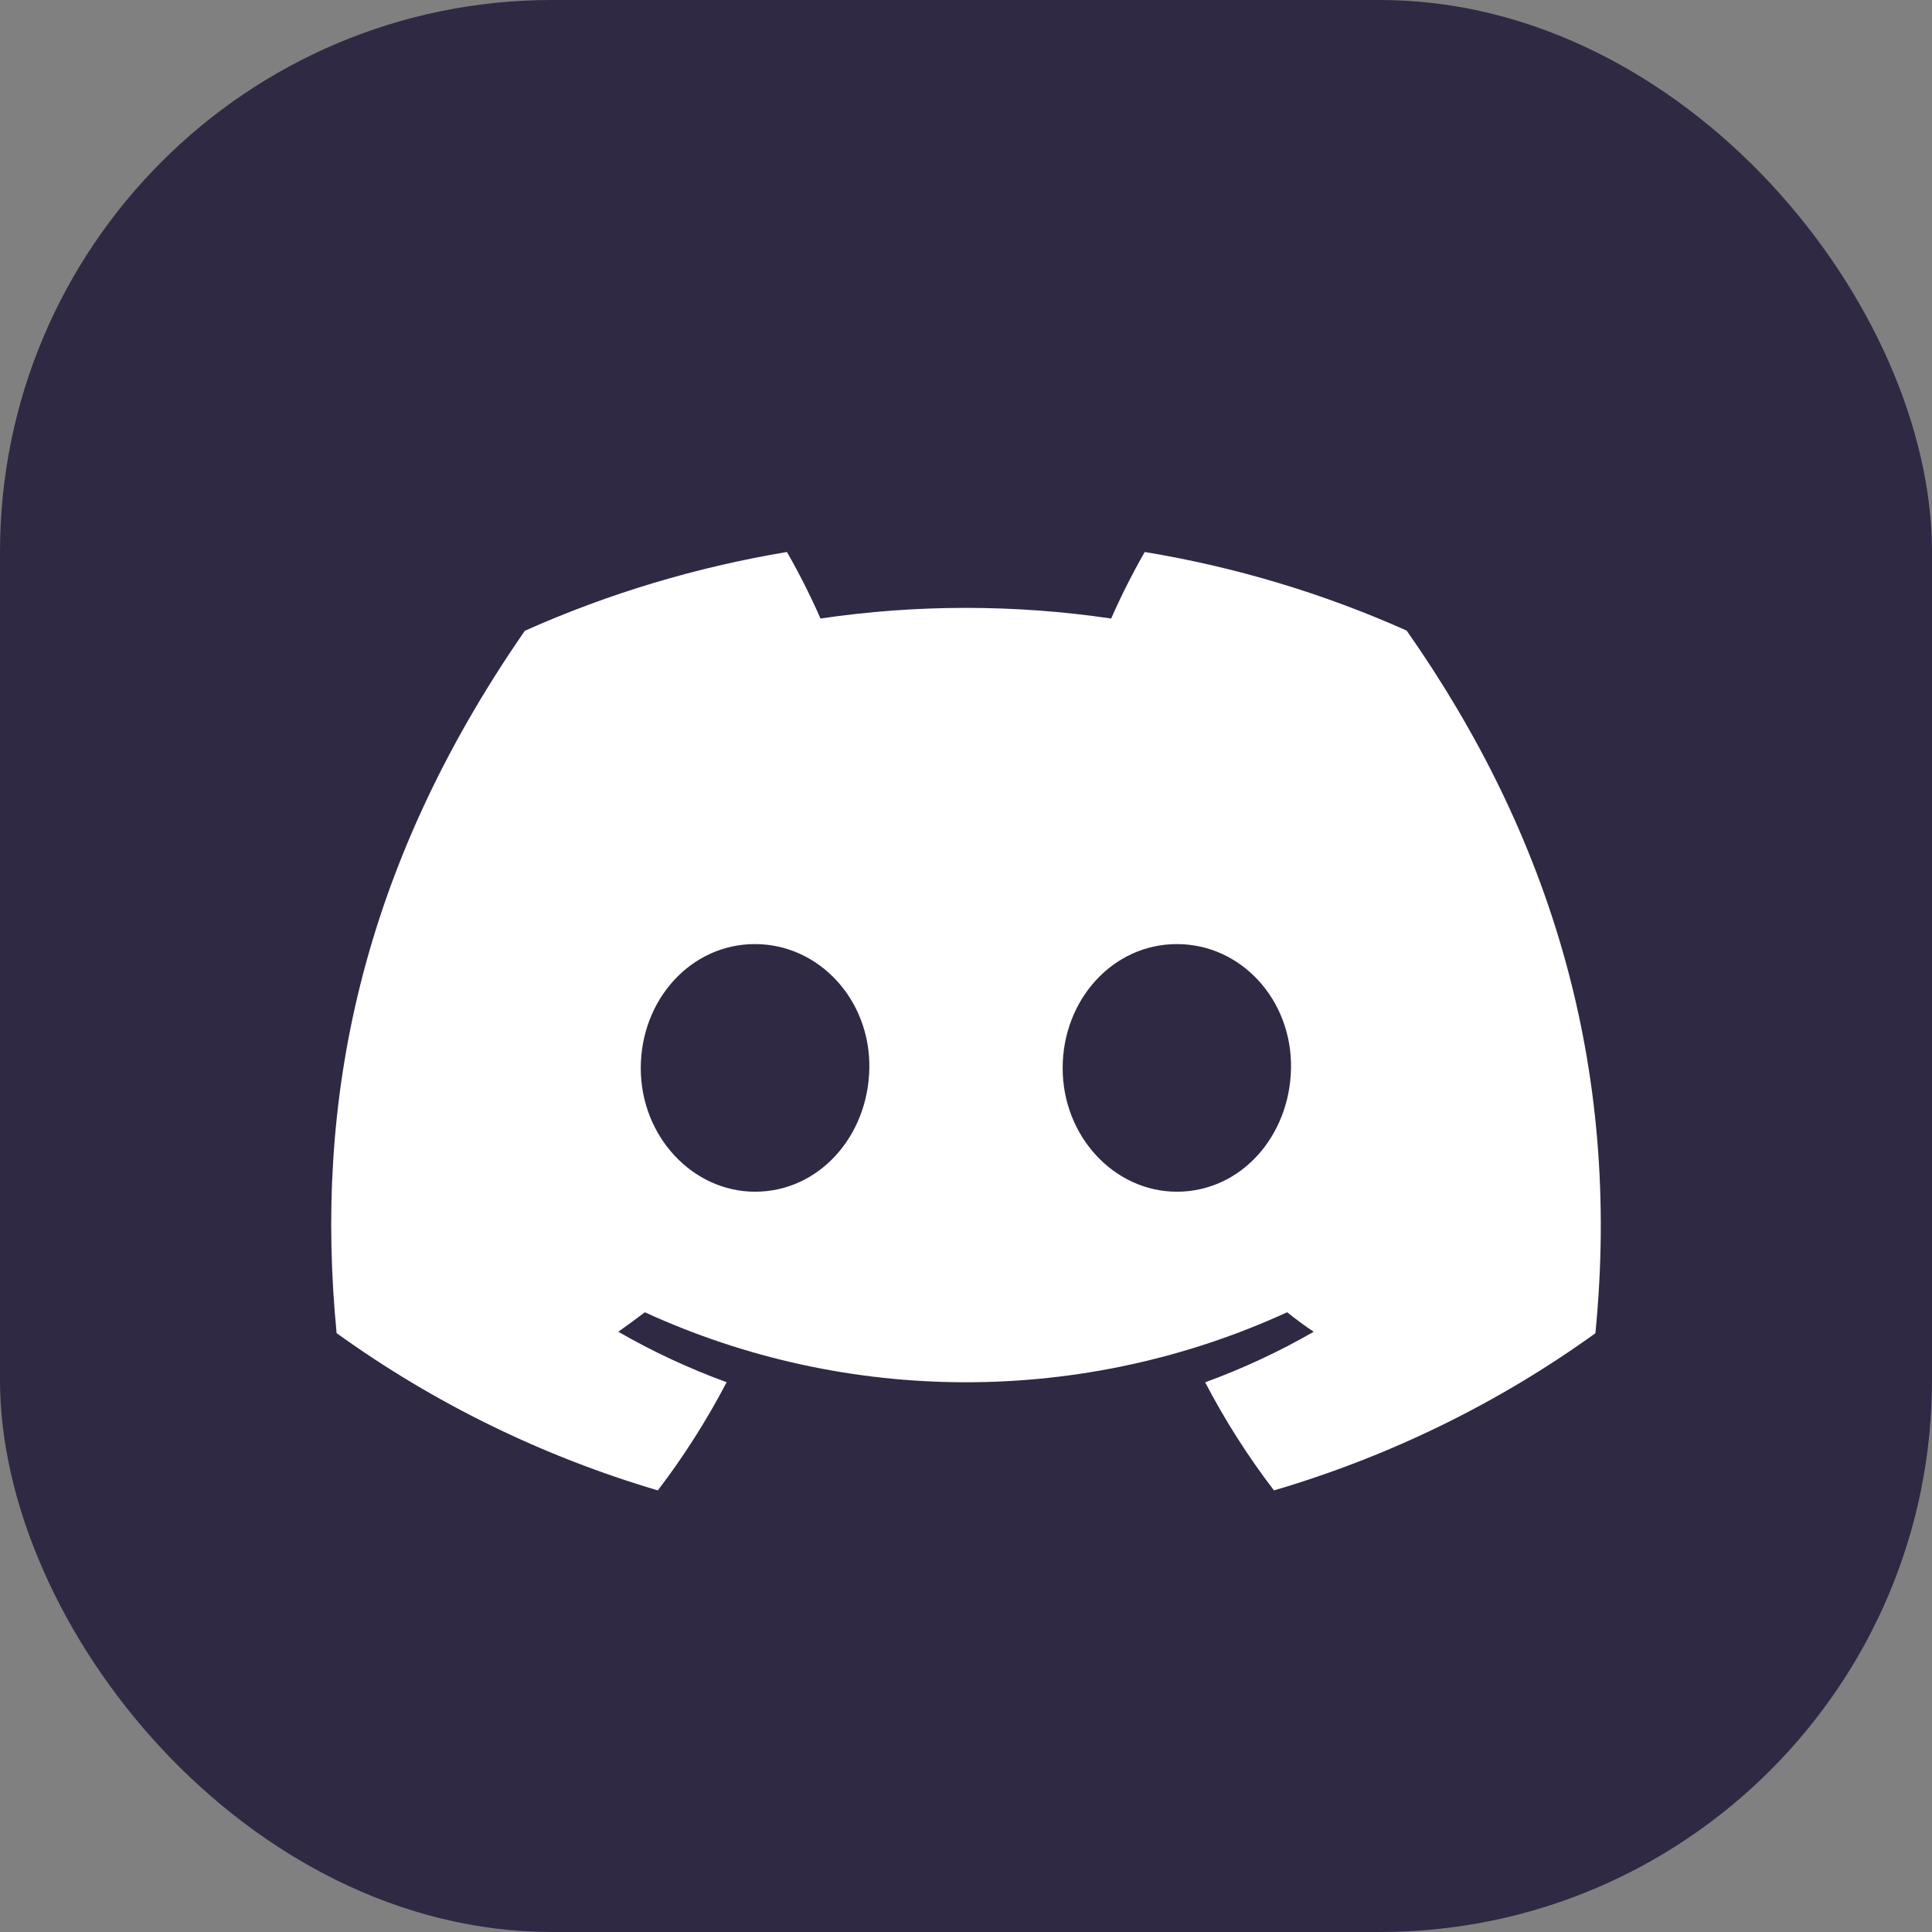 <svg width="35" height="35" viewBox="0 0 35 35" fill="none" xmlns="http://www.w3.org/2000/svg">
    <rect x="0" y="0" width="35" height="35" fill="#808080" stroke="none"/>
    <rect width="35" height="35" rx="10" fill="#2F2944" />
    <g clip-path="url(#clip0_802_662)">
        <path
            d="M25.483 11.424C23.972 10.749 22.377 10.27 20.738 10C20.514 10.391 20.311 10.793 20.13 11.205C18.385 10.948 16.61 10.948 14.864 11.205C14.683 10.793 14.48 10.391 14.256 10C12.617 10.273 11.02 10.752 9.508 11.427C6.505 15.76 5.691 19.985 6.098 24.151C7.856 25.418 9.825 26.382 11.917 27C12.389 26.382 12.805 25.726 13.164 25.04C12.483 24.792 11.826 24.486 11.201 24.126C11.366 24.01 11.527 23.89 11.682 23.773C13.502 24.608 15.489 25.041 17.5 25.041C19.511 25.041 21.498 24.608 23.318 23.773C23.475 23.898 23.636 24.018 23.799 24.126C23.172 24.487 22.514 24.793 21.833 25.042C22.19 25.728 22.607 26.383 23.079 27C25.173 26.384 27.143 25.421 28.902 24.153C29.38 19.322 28.086 15.136 25.483 11.424ZM13.679 21.589C12.545 21.589 11.608 20.585 11.608 19.35C11.608 18.115 12.512 17.103 13.676 17.103C14.839 17.103 15.769 18.115 15.749 19.35C15.729 20.585 14.835 21.589 13.679 21.589ZM21.321 21.589C20.185 21.589 19.251 20.585 19.251 19.35C19.251 18.115 20.156 17.103 21.321 17.103C22.486 17.103 23.408 18.115 23.388 19.35C23.368 20.585 22.477 21.589 21.321 21.589Z"
            fill="white" />
    </g>
    <defs>
        <clipPath id="clip0_802_662">
            <rect width="25" height="19" fill="white" transform="translate(4.995 7.994)" />
        </clipPath>
    </defs>
</svg>
    
